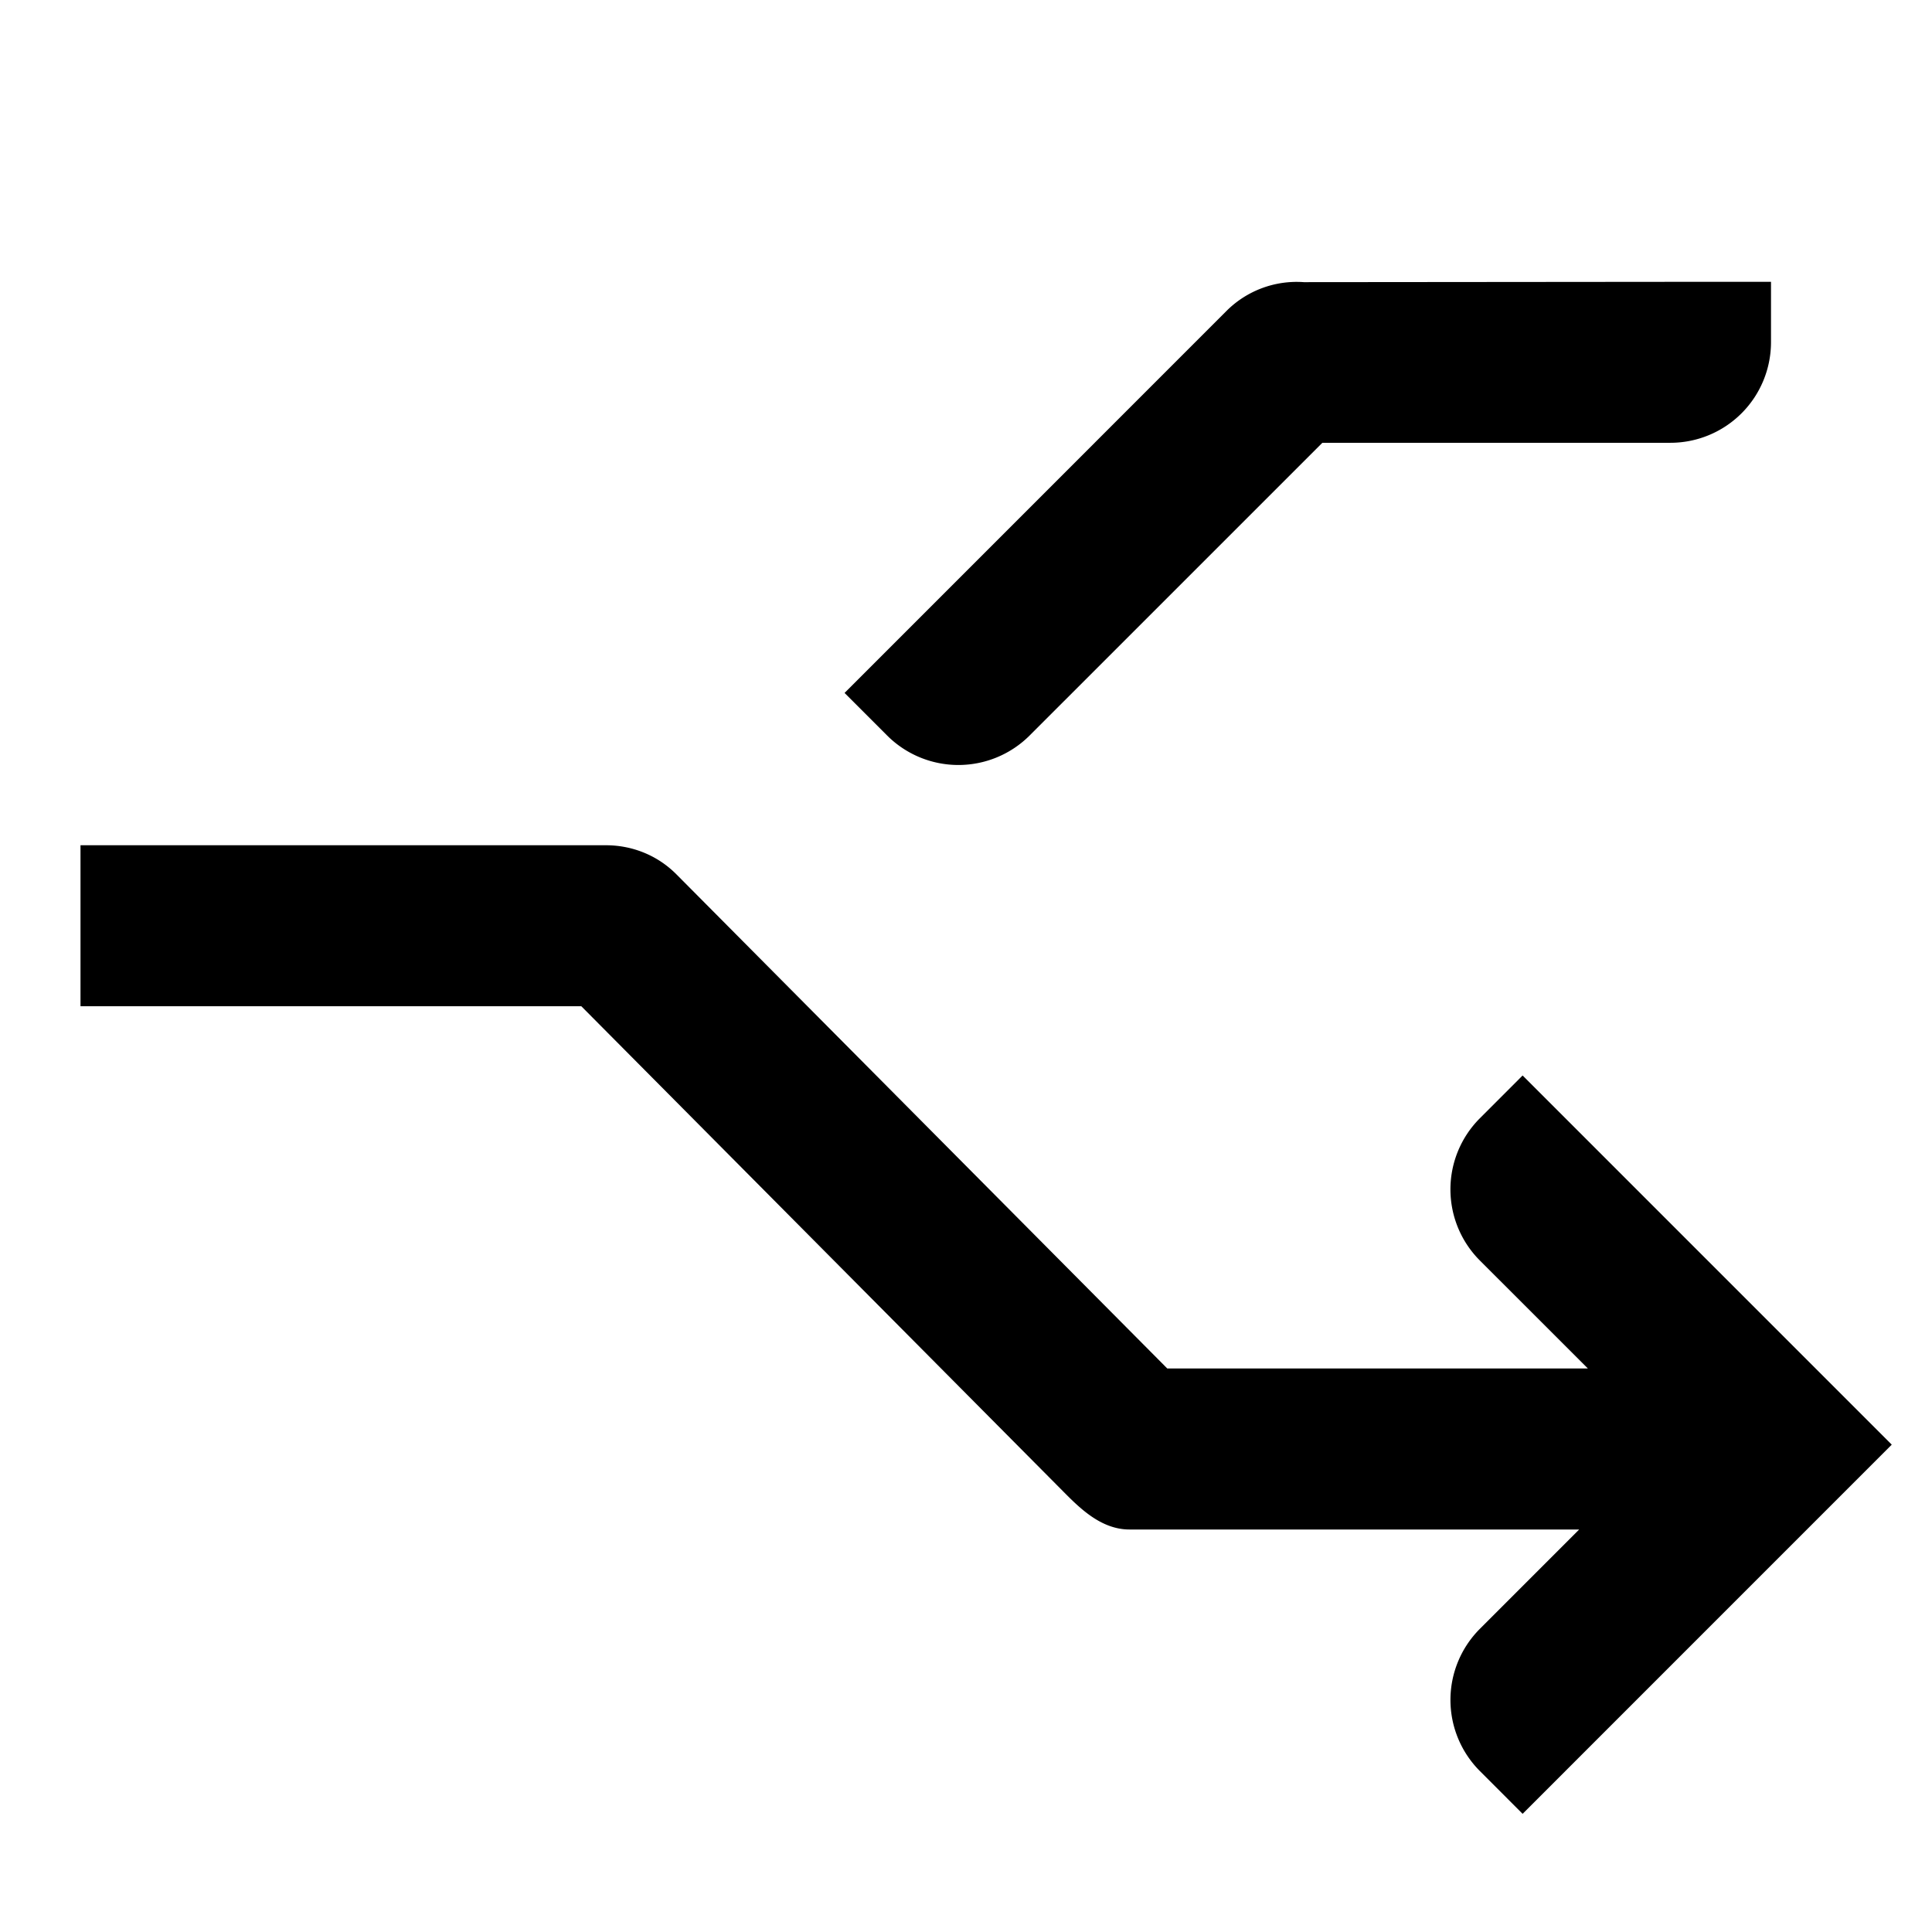 <svg viewBox="0 0 48 48" xmlns="http://www.w3.org/2000/svg" id="icon">
    <g fill="none" fill-rule="evenodd">
        <path d="M0 0h48v48H0z"/>
        <path d="M15.037 21c.64-.004 1.28.232 1.768.722L29.001 34h10.45l-2.683-2.682a2.5 2.5 0 010-3.536l1.061-1.062L47 35.892l-9.171 9.172-1.061-1.062a2.5 2.5 0 010-3.535L39.234 38H28.062c-.735 0-1.279-.575-1.708-1.007L14.443 25H2v-4zM44 7v1.5a2.5 2.5 0 01-2.5 2.501h-8.646l-7.276 7.275a2.505 2.505 0 01-3.535 0l-1.06-1.06 9.494-9.496a2.467 2.467 0 011.917-.71l10.361-.009H44z" fill="currentColor"/>
    </g>
</svg>
